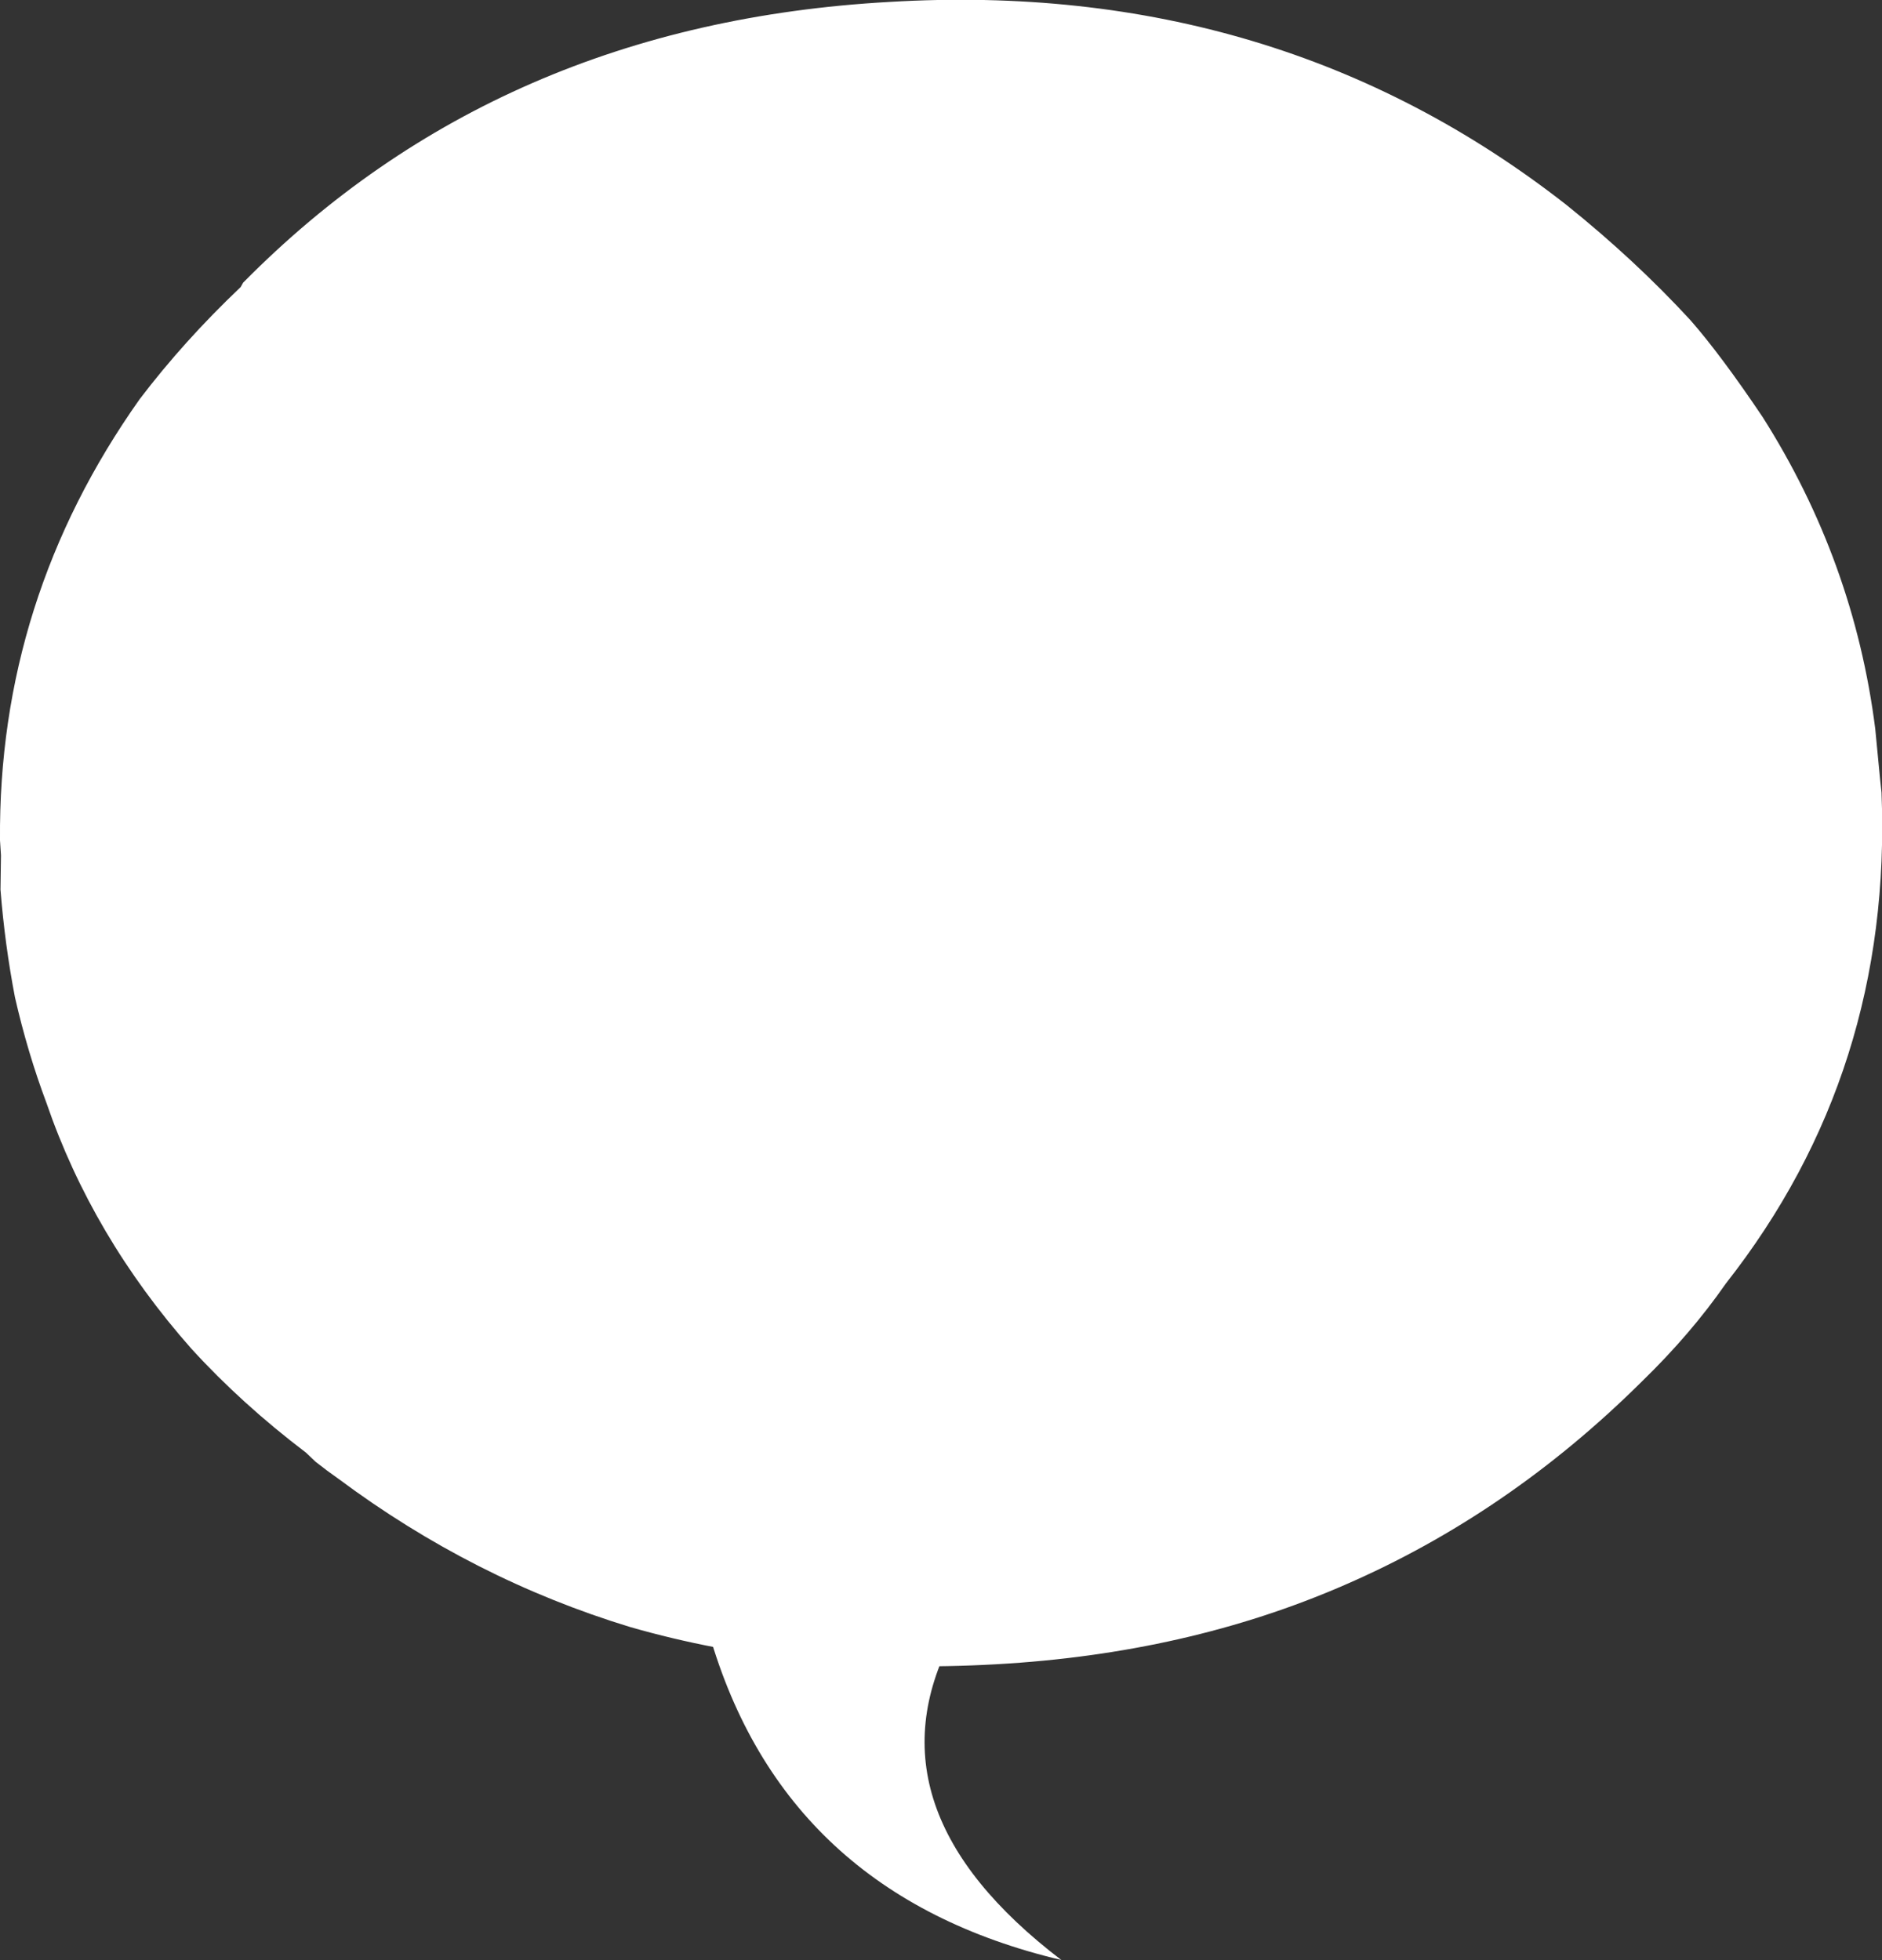 <?xml version="1.0" encoding="UTF-8" standalone="no"?>
<svg xmlns:xlink="http://www.w3.org/1999/xlink" height="202.8px" width="194.7px" xmlns="http://www.w3.org/2000/svg">
  <rect width="100%" height="100%" fill="#333333" stroke="none"/>
  <g transform="matrix(1.0, 0.0, 0.0, 1.0, 193.35, 213.25)">
    <path d="M1.15 -132.65 L1.3 -131.25 Q2.45 -102.4 -14.8 -80.45 -18.45 -75.2 -23.5 -70.3 -37.3 -56.6 -54.25 -49.25 -70.55 -42.15 -90.3 -41.05 -110.75 -39.9 -128.15 -44.9 -144.4 -49.85 -158.35 -60.25 -159.5 -61.05 -160.7 -62.0 L-161.7 -62.95 Q-168.35 -68.0 -173.55 -73.7 -183.8 -85.3 -188.55 -99.15 -190.5 -104.35 -191.8 -110.05 -192.85 -115.5 -193.3 -121.2 L-193.25 -124.75 -193.35 -126.3 Q-193.55 -151.25 -178.9 -171.95 -174.3 -178.0 -168.45 -183.55 L-168.2 -184.0 Q-141.75 -210.8 -101.35 -213.05 -61.2 -215.45 -31.3 -192.05 -24.2 -186.35 -18.45 -180.1 -15.3 -176.5 -11.0 -170.1 -1.55 -155.2 0.65 -137.85 L1.15 -132.65" fill="#ffffff" fill-rule="evenodd" stroke="none"/>
    <path d="M-83.55 -10.45 Q-112.25 -17.25 -120.0 -44.25 L-94.85 -43.75 Q-104.05 -26.1 -83.55 -10.45" fill="#ffffff" fill-rule="evenodd" stroke="none"/>
  </g>
</svg>
